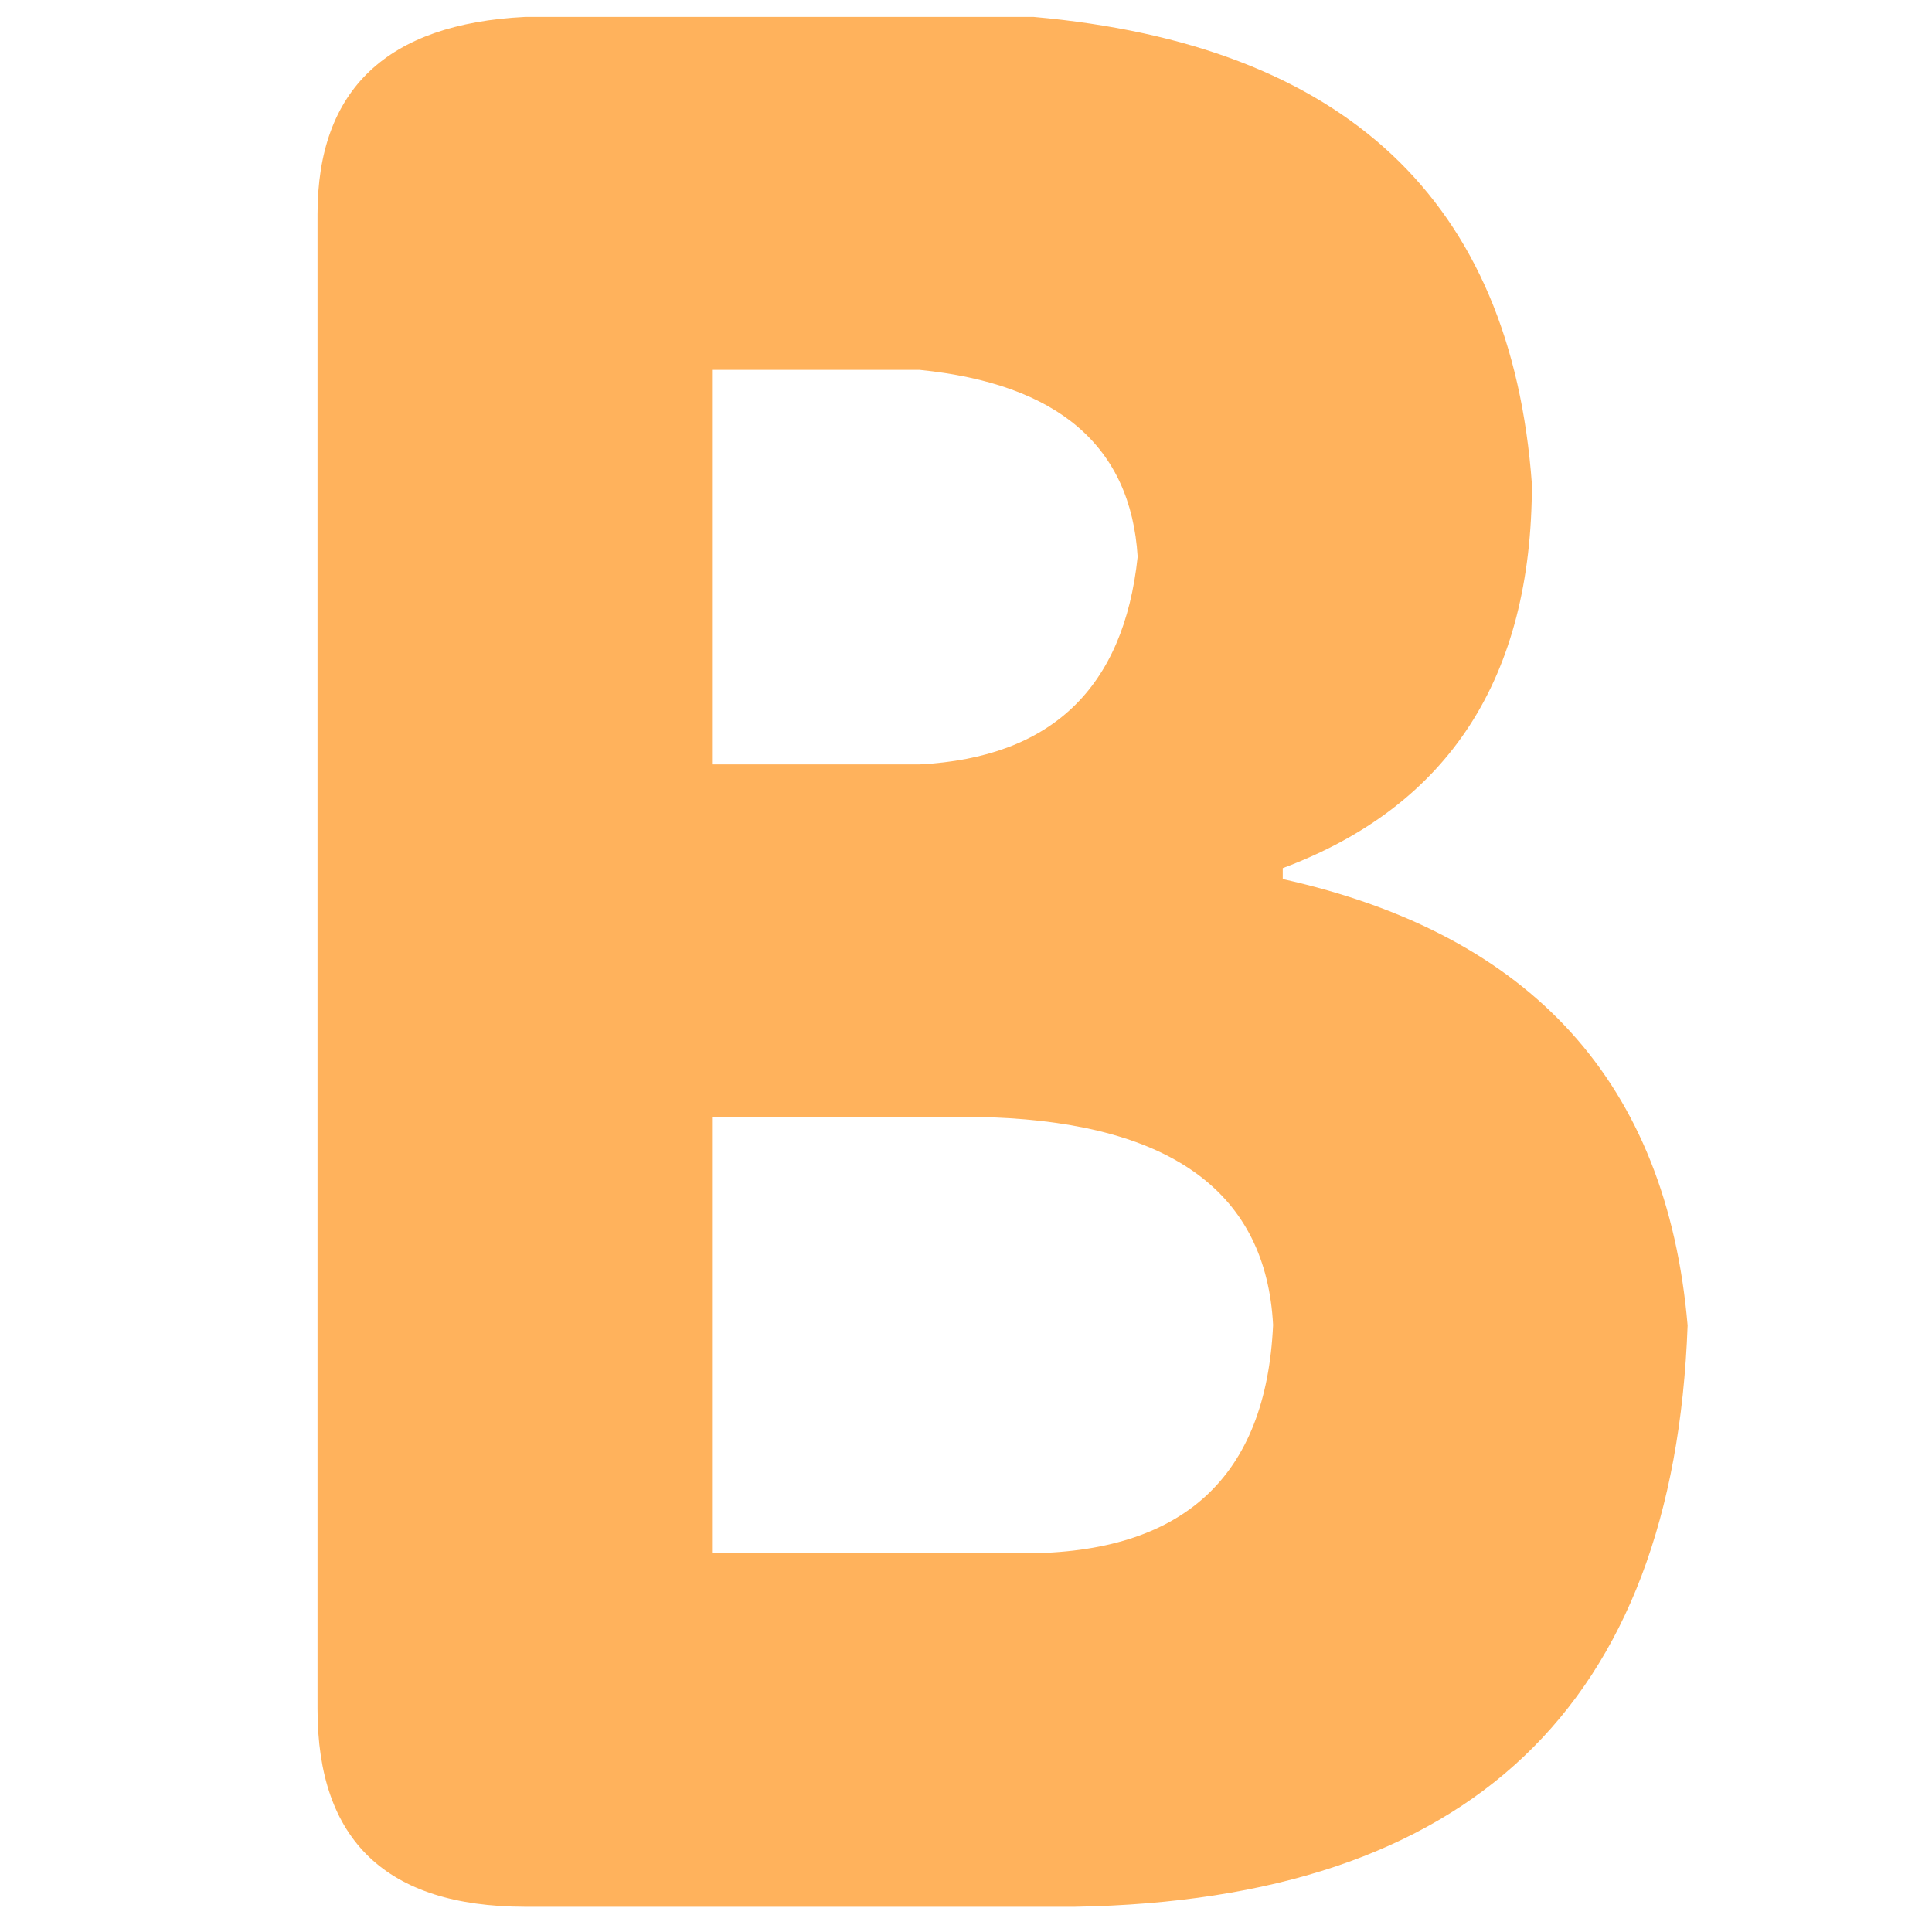 <svg id="图层_1" data-name="图层 1" xmlns="http://www.w3.org/2000/svg" viewBox="0 0 200 200"><defs><style>.cls-1{fill:#ffb25c;}</style></defs><title>aaa</title><path class="cls-1" d="M32.87,176.92V22.17q0-19.35,21.5-20.42H107q48.36,4.31,51.58,48.36,0,30.11-25.79,39.76V91q38.69,8.61,41.91,46.21-2.16,59.11-63.4,60.18h-57Q32.86,197.34,32.87,176.92ZM73.71,38.29V79.13h21.5q20.4-1.06,22.56-21.5-1.08-17.18-22.56-19.34Zm0,77.38V160.8H106q24.71,0,25.79-23.64-1.08-20.4-29-21.49Z"/></svg>